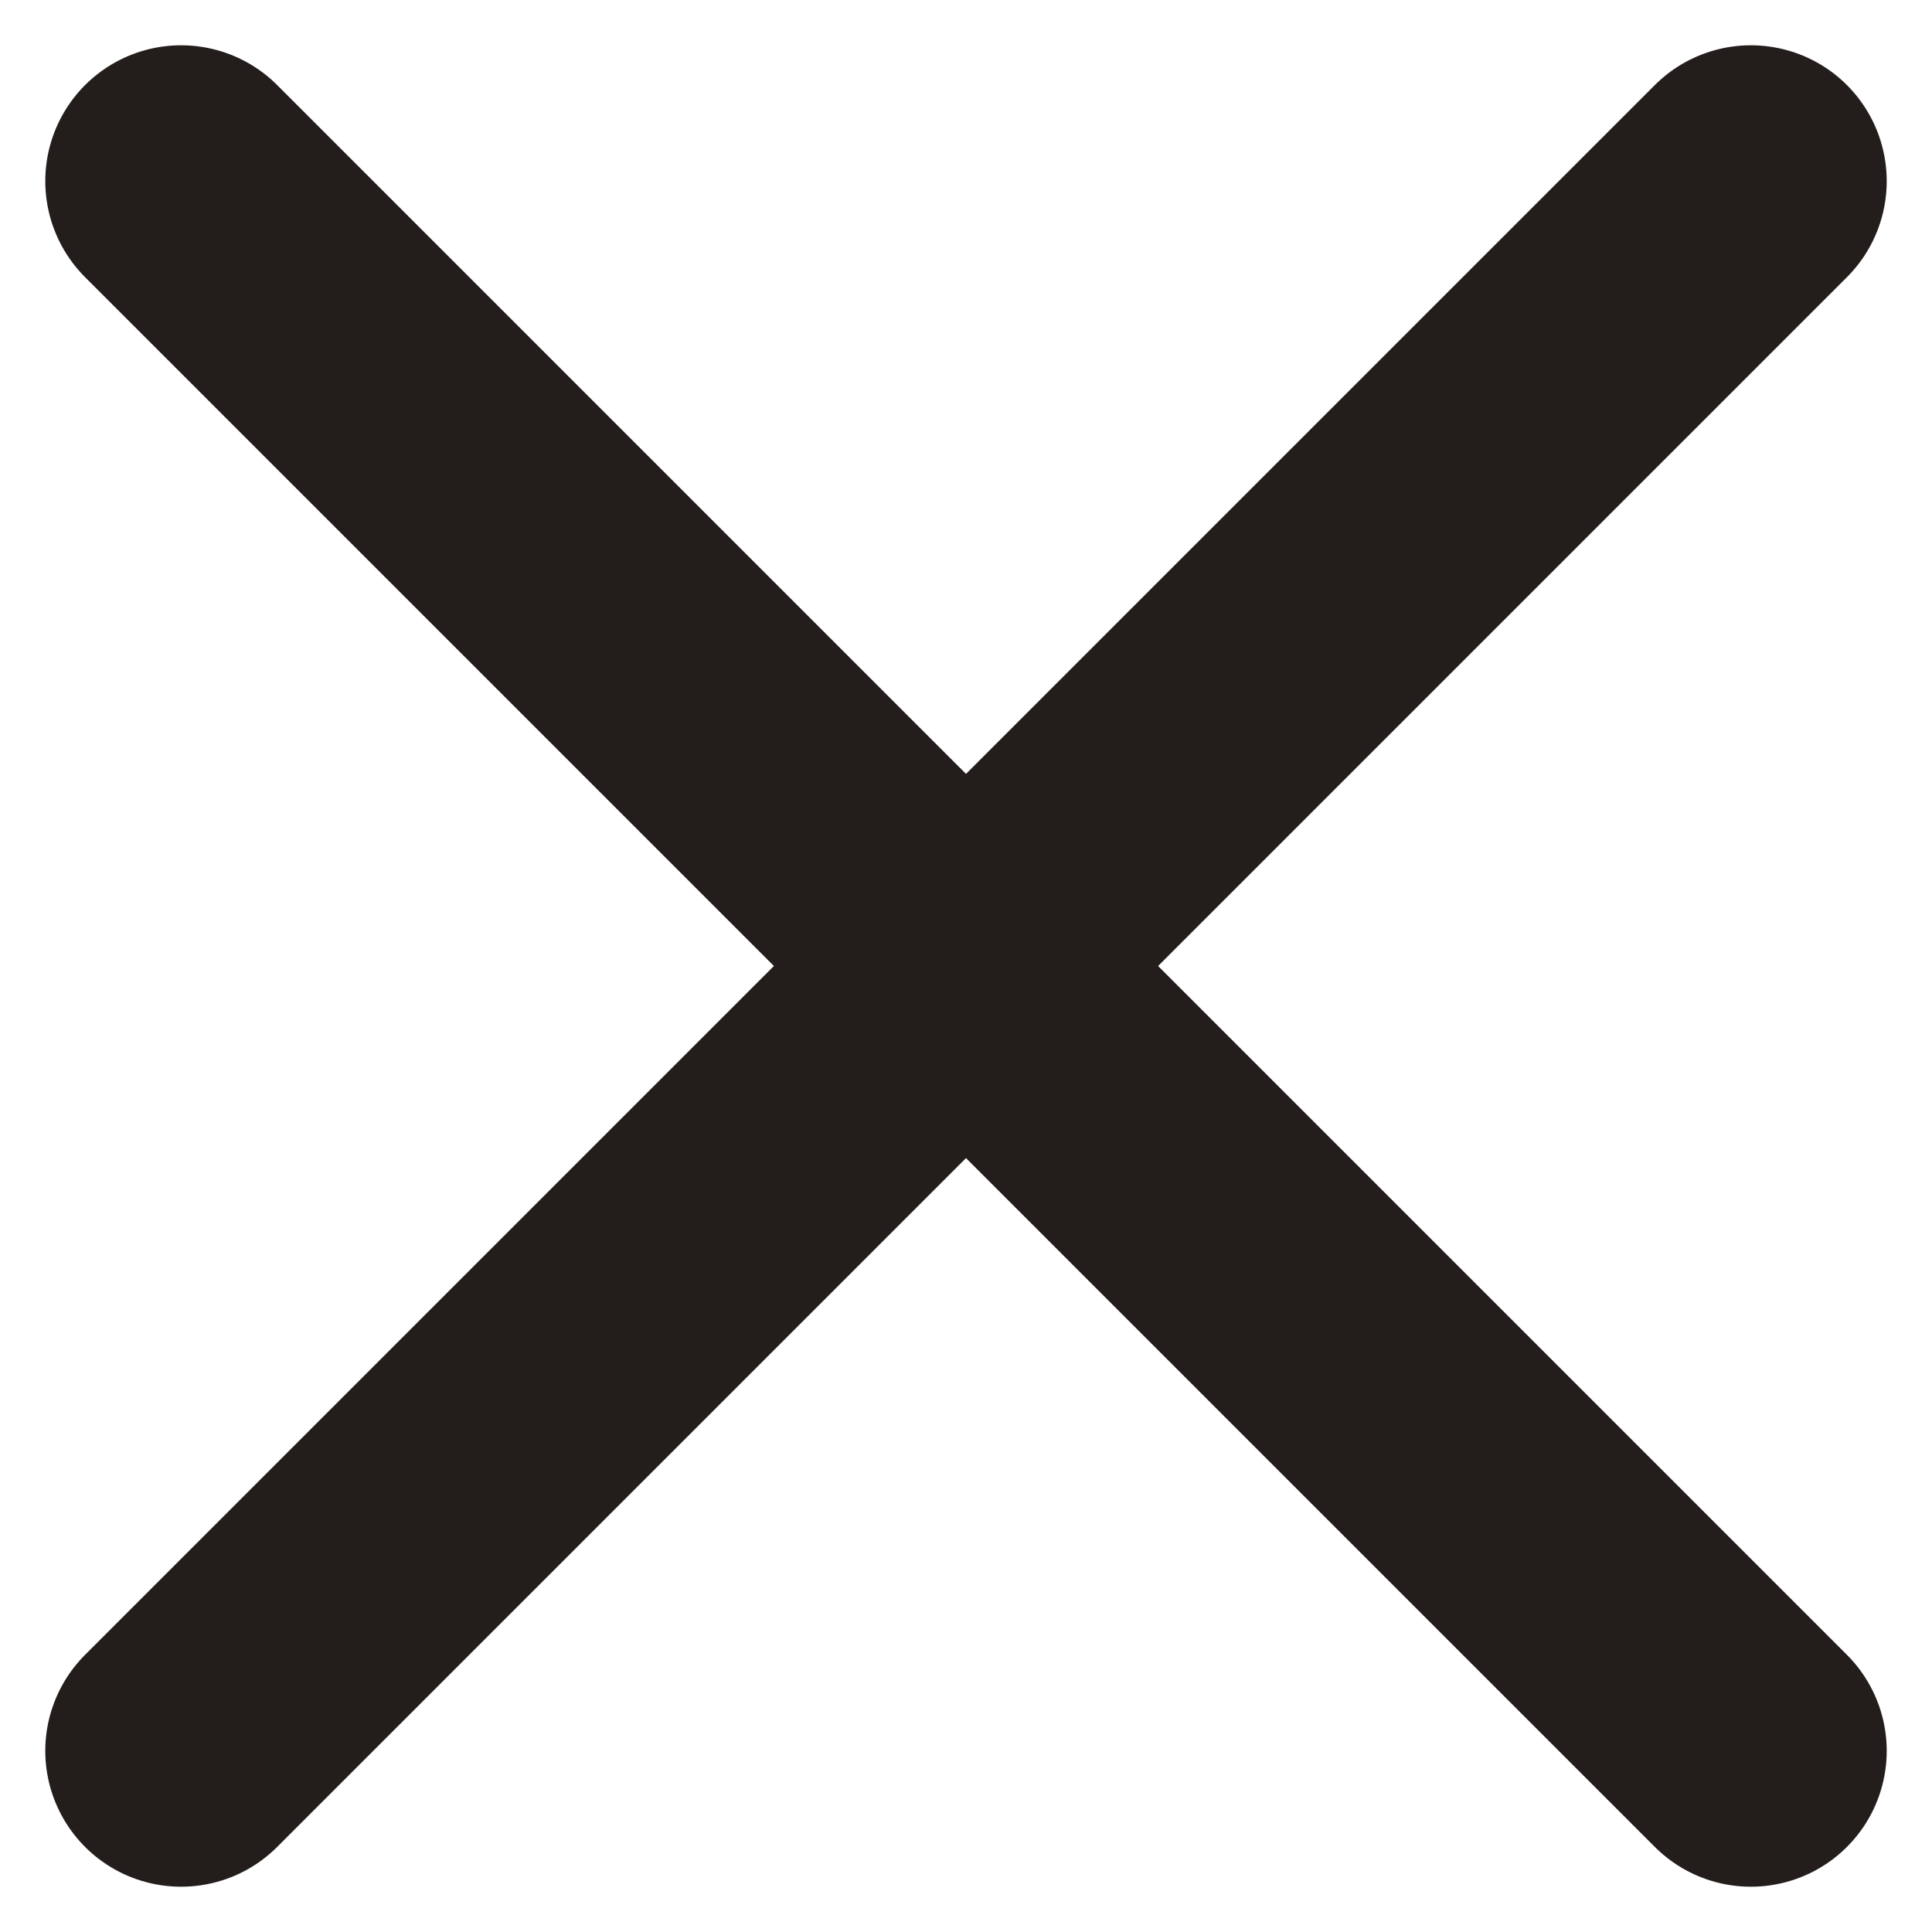 <svg width="16" height="16" viewBox="0 0 16 16" fill="none" xmlns="http://www.w3.org/2000/svg">
<path d="M14.5 1.5L1.5 14.5M1.5 1.5L14.5 14.5" stroke="#231E1C" stroke-width="2.25" stroke-linecap="round" stroke-linejoin="round"/>
</svg>
